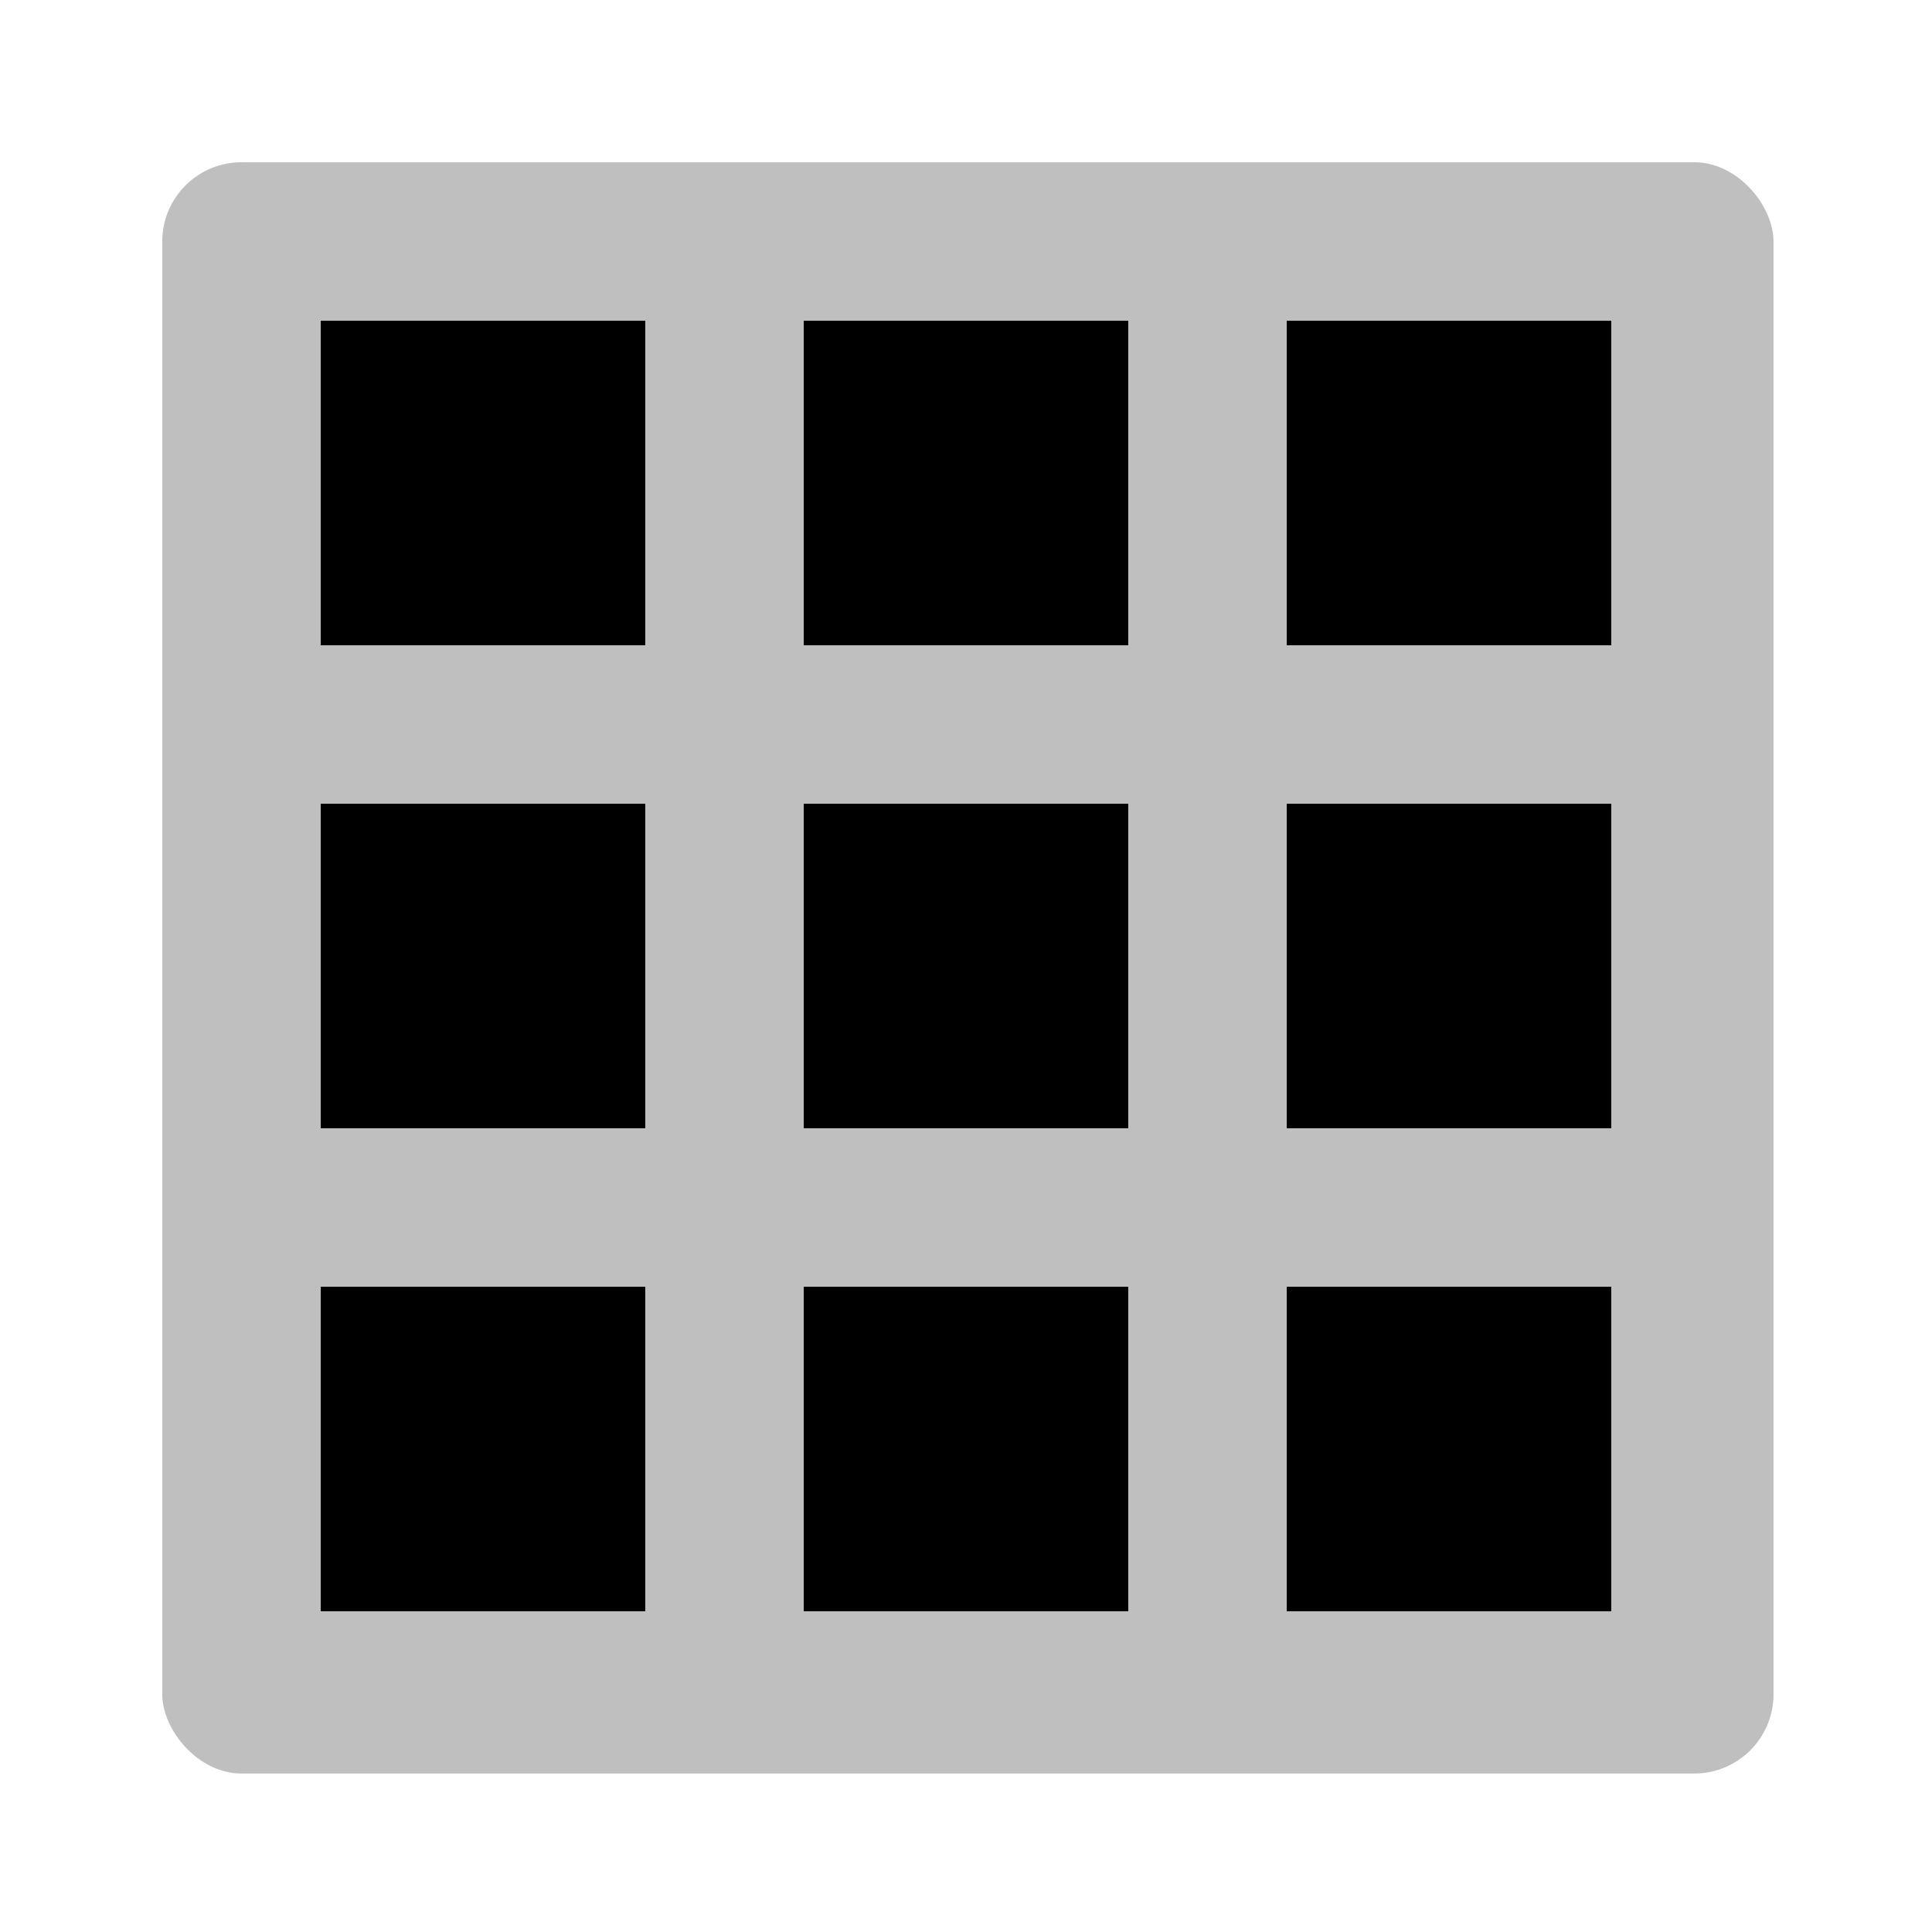 <svg xmlns="http://www.w3.org/2000/svg" id="export" viewBox="0 0 512 512">
  <defs>
    <style>
      .cls-2{fill:currentColor}
    </style>
  </defs>
  <rect width="427" height="427" x="43" y="43" fill="currentColor" opacity=".25" rx="21"/>
  <rect width="86" height="86" x="213" y="213" class="cls-2"/>
  <rect width="86" height="86" x="341" y="341" class="cls-2"/>
  <rect width="86" height="86" x="341" y="213" class="cls-2"/>
  <rect width="86" height="86" x="341" y="85" class="cls-2"/>
  <rect width="86" height="86" x="213" y="85" class="cls-2"/>
  <rect width="86" height="86" x="213" y="341" class="cls-2"/>
  <rect width="86" height="86" x="85" y="213" class="cls-2"/>
  <rect width="86" height="86" x="85" y="341" class="cls-2"/>
  <rect width="86" height="86" x="85" y="85" class="cls-2"/>
</svg>
